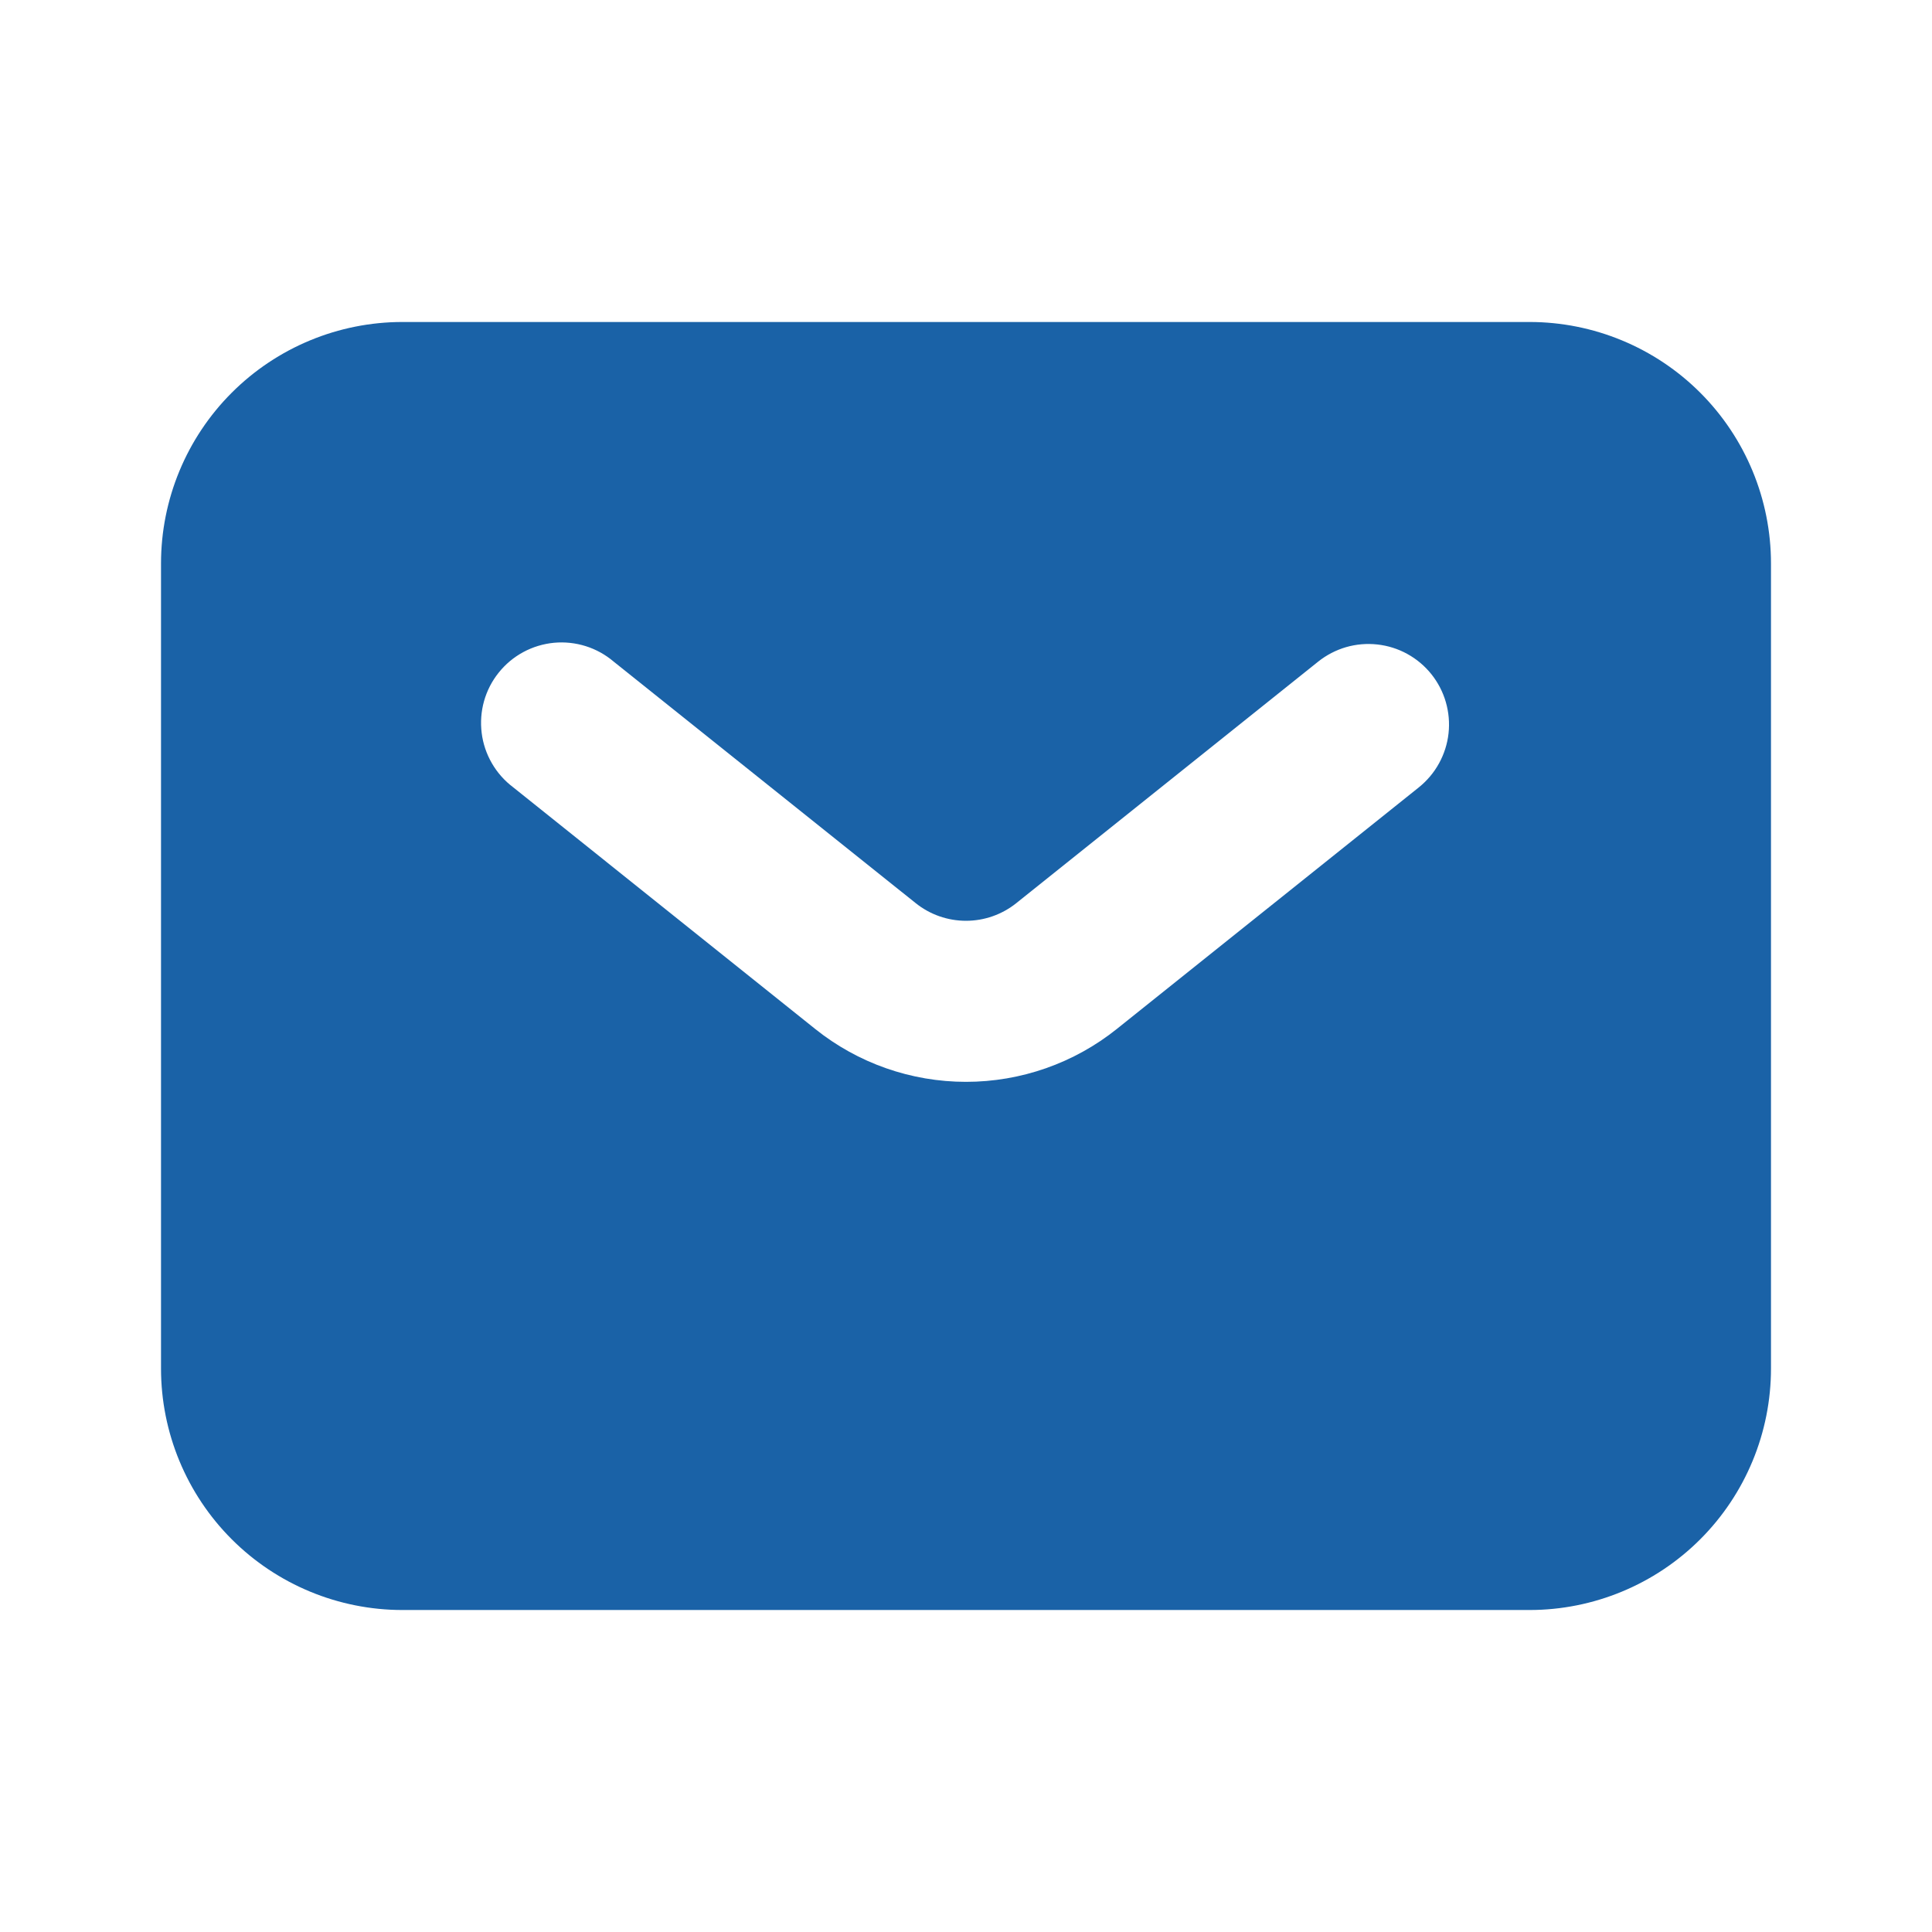 <svg width="50" height="50" viewBox="0 0 50 50" fill="none" xmlns="http://www.w3.org/2000/svg">
<path fill-rule="evenodd" clip-rule="evenodd" d="M10.416 41.667C8.759 41.667 7.169 41.008 5.997 39.836C4.825 38.664 4.167 37.074 4.167 35.417V14.583C4.167 12.926 4.825 11.336 5.997 10.164C7.169 8.992 8.759 8.333 10.416 8.333H39.583C41.241 8.333 42.831 8.992 44.003 10.164C45.175 11.336 45.833 12.926 45.833 14.583V35.417C45.833 37.074 45.175 38.664 44.003 39.836C42.831 41.008 41.241 41.667 39.583 41.667H10.416ZM15.885 17.125C15.673 16.944 15.427 16.807 15.161 16.723C14.894 16.639 14.614 16.609 14.336 16.635C14.059 16.662 13.789 16.743 13.543 16.876C13.298 17.008 13.081 17.189 12.907 17.407C12.732 17.624 12.603 17.875 12.527 18.144C12.452 18.412 12.431 18.693 12.466 18.97C12.5 19.247 12.591 19.514 12.731 19.755C12.871 19.997 13.058 20.207 13.281 20.375L21.094 26.627C22.202 27.515 23.58 27.998 25 27.998C26.42 27.998 27.798 27.515 28.906 26.627L36.719 20.377C36.932 20.206 37.11 19.995 37.242 19.755C37.374 19.515 37.458 19.252 37.488 18.98C37.518 18.708 37.494 18.433 37.418 18.17C37.342 17.907 37.215 17.662 37.044 17.448C36.873 17.234 36.661 17.056 36.421 16.924C36.182 16.792 35.918 16.709 35.646 16.679C35.374 16.649 35.099 16.672 34.836 16.748C34.573 16.825 34.328 16.952 34.114 17.123L26.302 23.373C25.932 23.669 25.473 23.83 25 23.83C24.526 23.83 24.067 23.669 23.698 23.373L15.885 17.125Z" fill="#1A62A7"/>
</svg>
